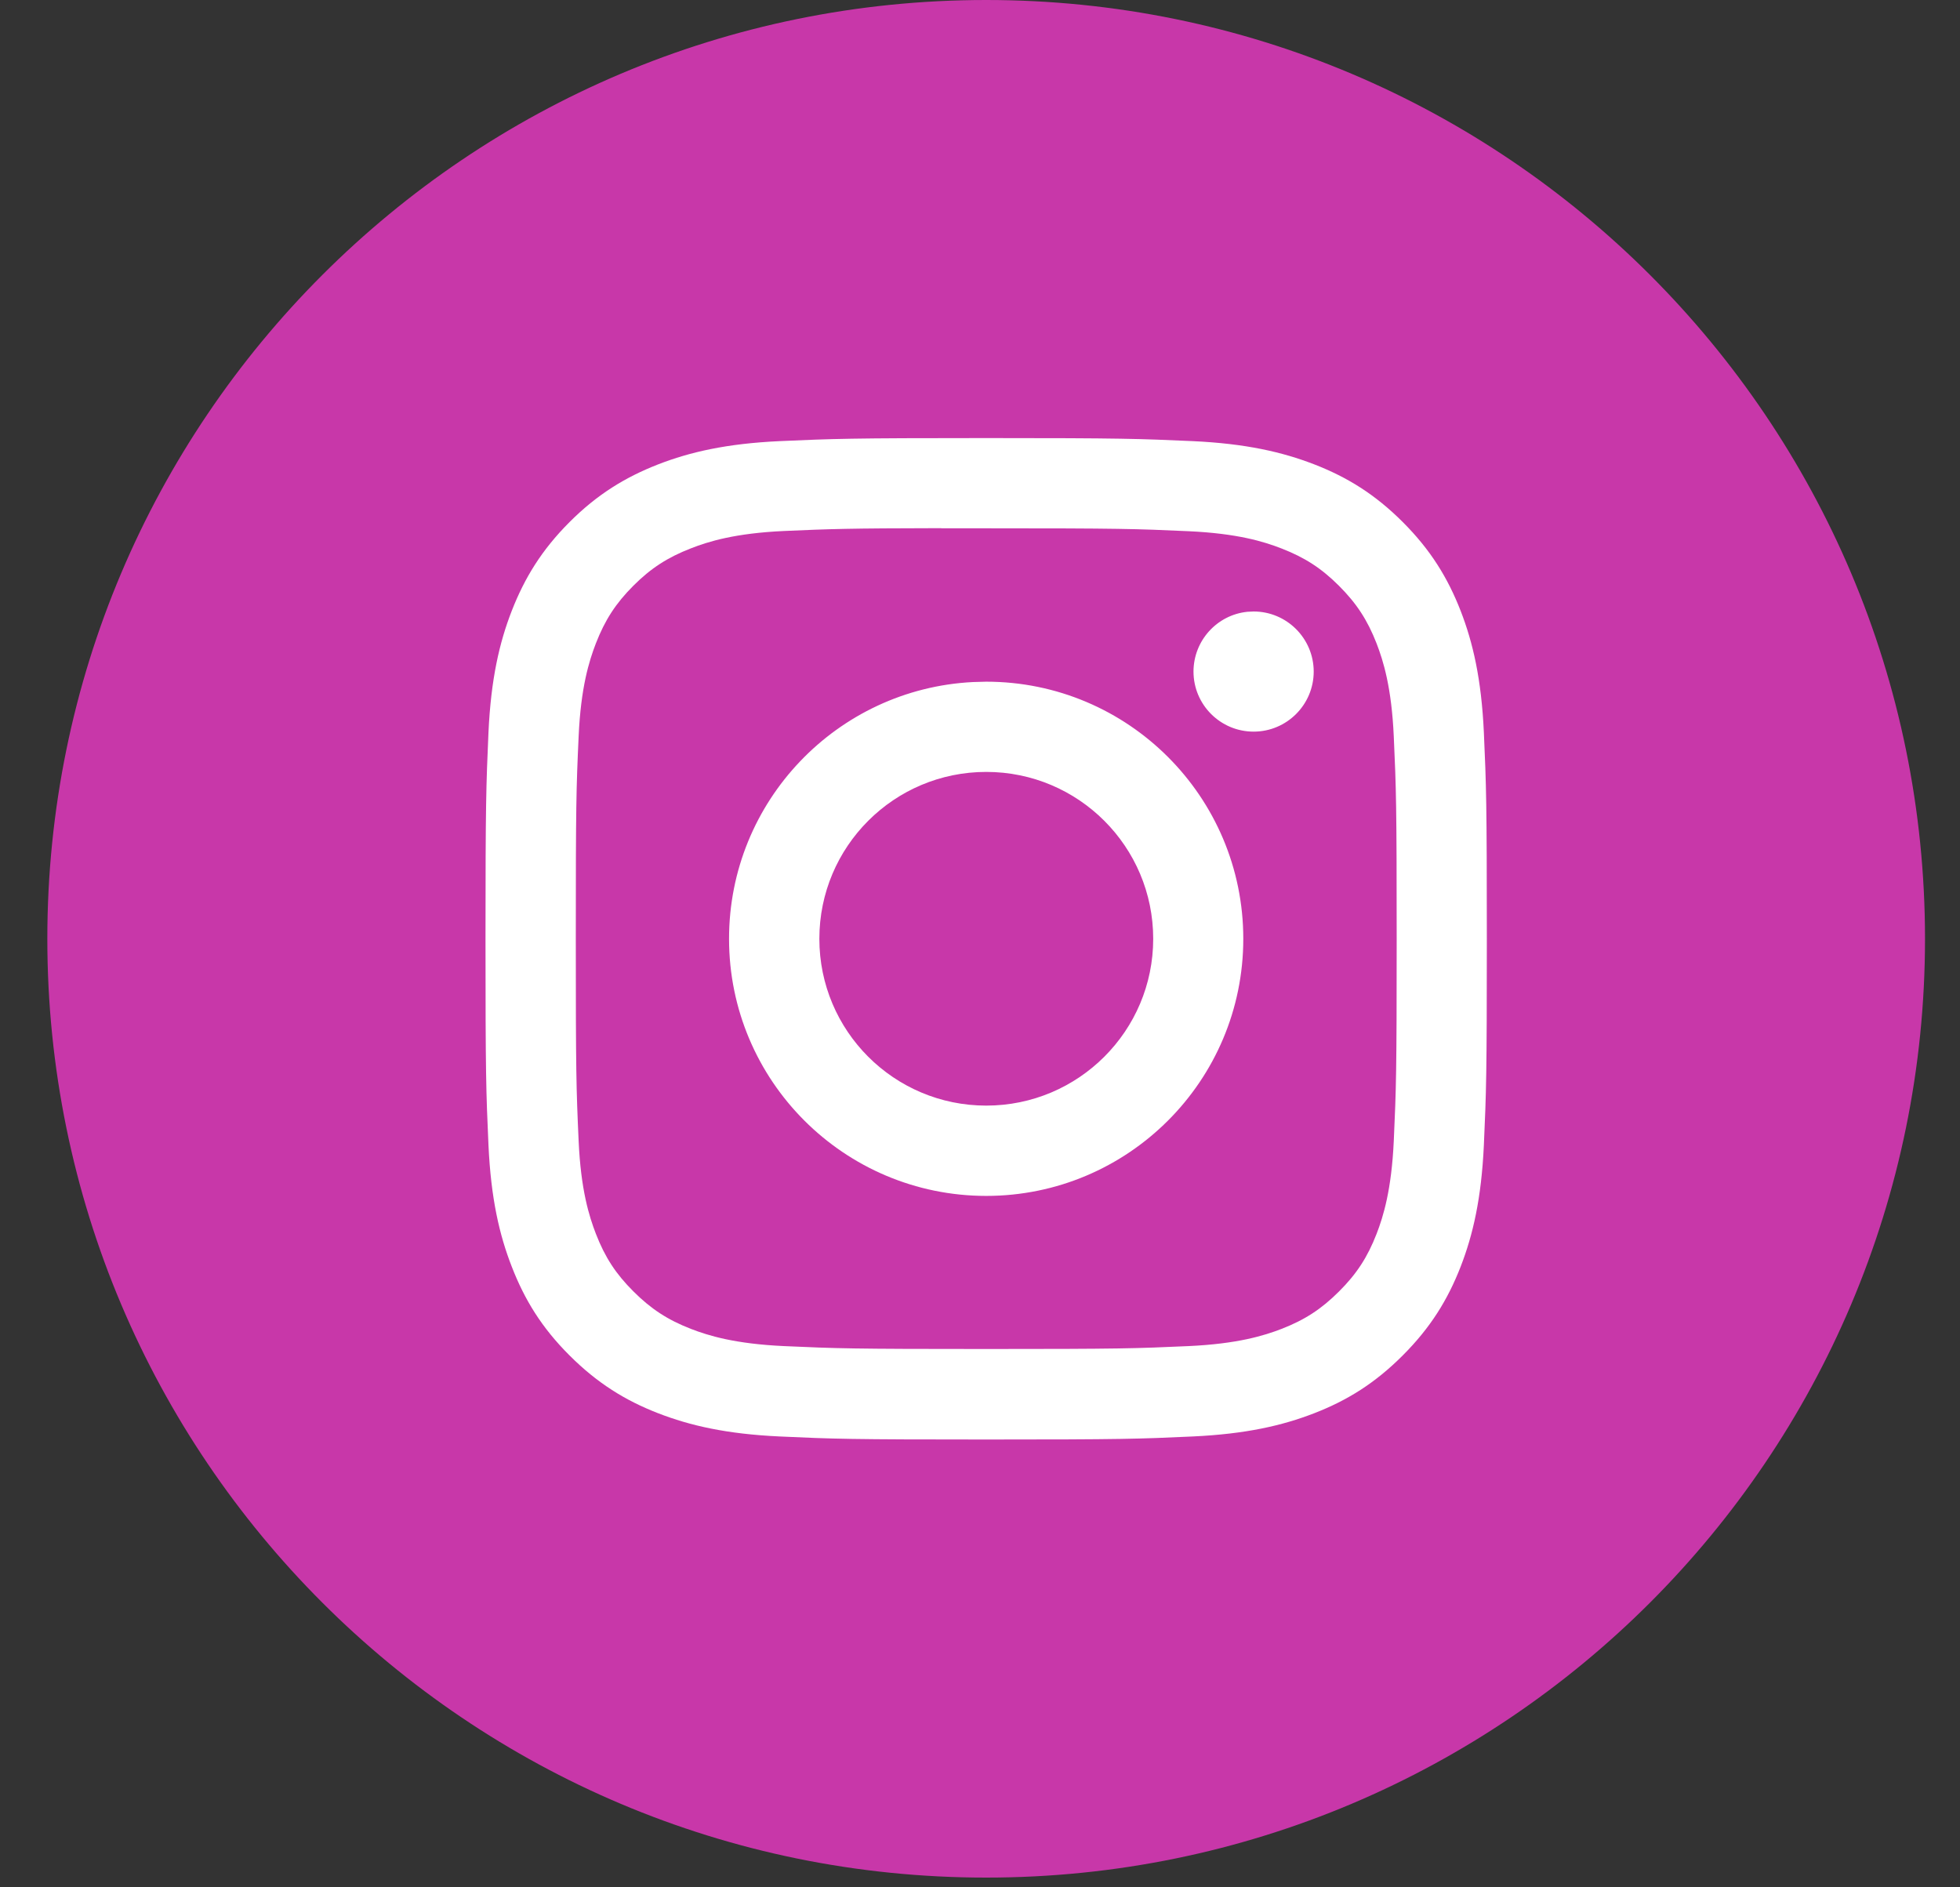 <svg width="27" height="26" viewBox="0 0 27 26" fill="none" xmlns="http://www.w3.org/2000/svg">
<rect x="0" y="0" width="27" height="26" fill="#333333" stroke="none"/>
<path d="M0.652 12.933C0.652 5.79 6.443 0 13.585 0C20.728 0 26.518 5.79 26.518 12.933C26.518 20.076 20.728 25.866 13.585 25.866C6.443 25.866 0.652 20.076 0.652 12.933Z" fill="#C837A9"/>
<mask id="mask0_1_9872" style="mask-type:luminance" maskUnits="userSpaceOnUse" x="0" y="0" width="27" height="26">
<path fill-rule="evenodd" clip-rule="evenodd" d="M0.652 12.933C0.652 5.79 6.443 0 13.585 0C20.728 0 26.518 5.79 26.518 12.933C26.518 20.076 20.728 25.866 13.585 25.866C6.443 25.866 0.652 20.076 0.652 12.933Z" fill="white"/>
</mask>
<g mask="url(#mask0_1_9872)">
<path d="M13.585 6.035C15.458 6.035 15.692 6.044 16.428 6.077C17.162 6.111 17.664 6.227 18.104 6.397C18.557 6.573 18.941 6.809 19.324 7.192C19.708 7.576 19.944 7.961 20.121 8.415C20.291 8.853 20.407 9.355 20.441 10.089C20.474 10.825 20.482 11.06 20.482 12.933C20.482 14.806 20.474 15.041 20.441 15.776C20.407 16.51 20.291 17.012 20.121 17.45C19.944 17.904 19.708 18.288 19.324 18.672C18.941 19.056 18.557 19.293 18.104 19.469C17.665 19.639 17.163 19.755 16.429 19.789C15.693 19.823 15.458 19.831 13.585 19.831C11.712 19.831 11.477 19.823 10.741 19.789C10.007 19.755 9.505 19.639 9.066 19.469C8.613 19.293 8.228 19.055 7.845 18.672C7.461 18.289 7.226 17.904 7.05 17.45C6.879 17.012 6.763 16.511 6.729 15.776C6.696 15.041 6.688 14.806 6.688 12.933C6.688 11.06 6.697 10.824 6.729 10.089C6.763 9.355 6.879 8.853 7.05 8.414C7.227 7.961 7.462 7.576 7.846 7.192C8.229 6.809 8.614 6.574 9.067 6.397C9.506 6.227 10.007 6.111 10.741 6.077C11.477 6.044 11.712 6.035 13.585 6.035ZM12.967 7.276C11.682 7.278 11.435 7.287 10.799 7.315C10.126 7.346 9.761 7.459 9.518 7.554C9.196 7.679 8.966 7.828 8.725 8.069C8.483 8.311 8.334 8.541 8.209 8.862C8.115 9.105 8.001 9.471 7.971 10.144C7.938 10.87 7.932 11.088 7.932 12.93C7.932 14.772 7.938 14.991 7.971 15.718C8.001 16.39 8.115 16.755 8.209 16.998C8.334 17.32 8.483 17.549 8.725 17.79C8.966 18.031 9.196 18.182 9.518 18.307C9.761 18.401 10.126 18.513 10.799 18.544C11.526 18.577 11.744 18.584 13.586 18.584C15.427 18.584 15.646 18.577 16.373 18.544C17.046 18.513 17.411 18.401 17.654 18.307C17.976 18.182 18.205 18.032 18.446 17.791C18.688 17.55 18.838 17.32 18.963 16.998C19.057 16.755 19.169 16.39 19.2 15.718C19.233 14.991 19.24 14.772 19.24 12.932C19.24 11.091 19.233 10.872 19.2 10.146C19.17 9.473 19.057 9.107 18.963 8.864C18.838 8.543 18.688 8.313 18.446 8.071C18.205 7.83 17.976 7.681 17.654 7.556C17.411 7.461 17.046 7.349 16.373 7.318C15.646 7.285 15.427 7.278 13.586 7.278C13.356 7.278 13.15 7.278 12.967 7.278V7.276ZM13.585 9.391C15.541 9.391 17.127 10.977 17.127 12.933C17.127 14.889 15.541 16.475 13.585 16.475C11.629 16.474 10.043 14.889 10.043 12.933C10.043 11.038 11.532 9.49 13.403 9.396L13.585 9.391ZM13.586 10.634C12.316 10.634 11.287 11.663 11.287 12.933C11.287 14.202 12.316 15.231 13.586 15.231C14.856 15.231 15.886 14.202 15.886 12.933C15.886 11.663 14.856 10.634 13.586 10.634ZM17.269 8.424C17.725 8.424 18.096 8.794 18.097 9.251C18.097 9.708 17.726 10.079 17.269 10.079C16.812 10.079 16.441 9.708 16.441 9.251C16.442 8.823 16.767 8.47 17.184 8.428L17.269 8.424Z" fill="white"/>
</g>
</svg>
